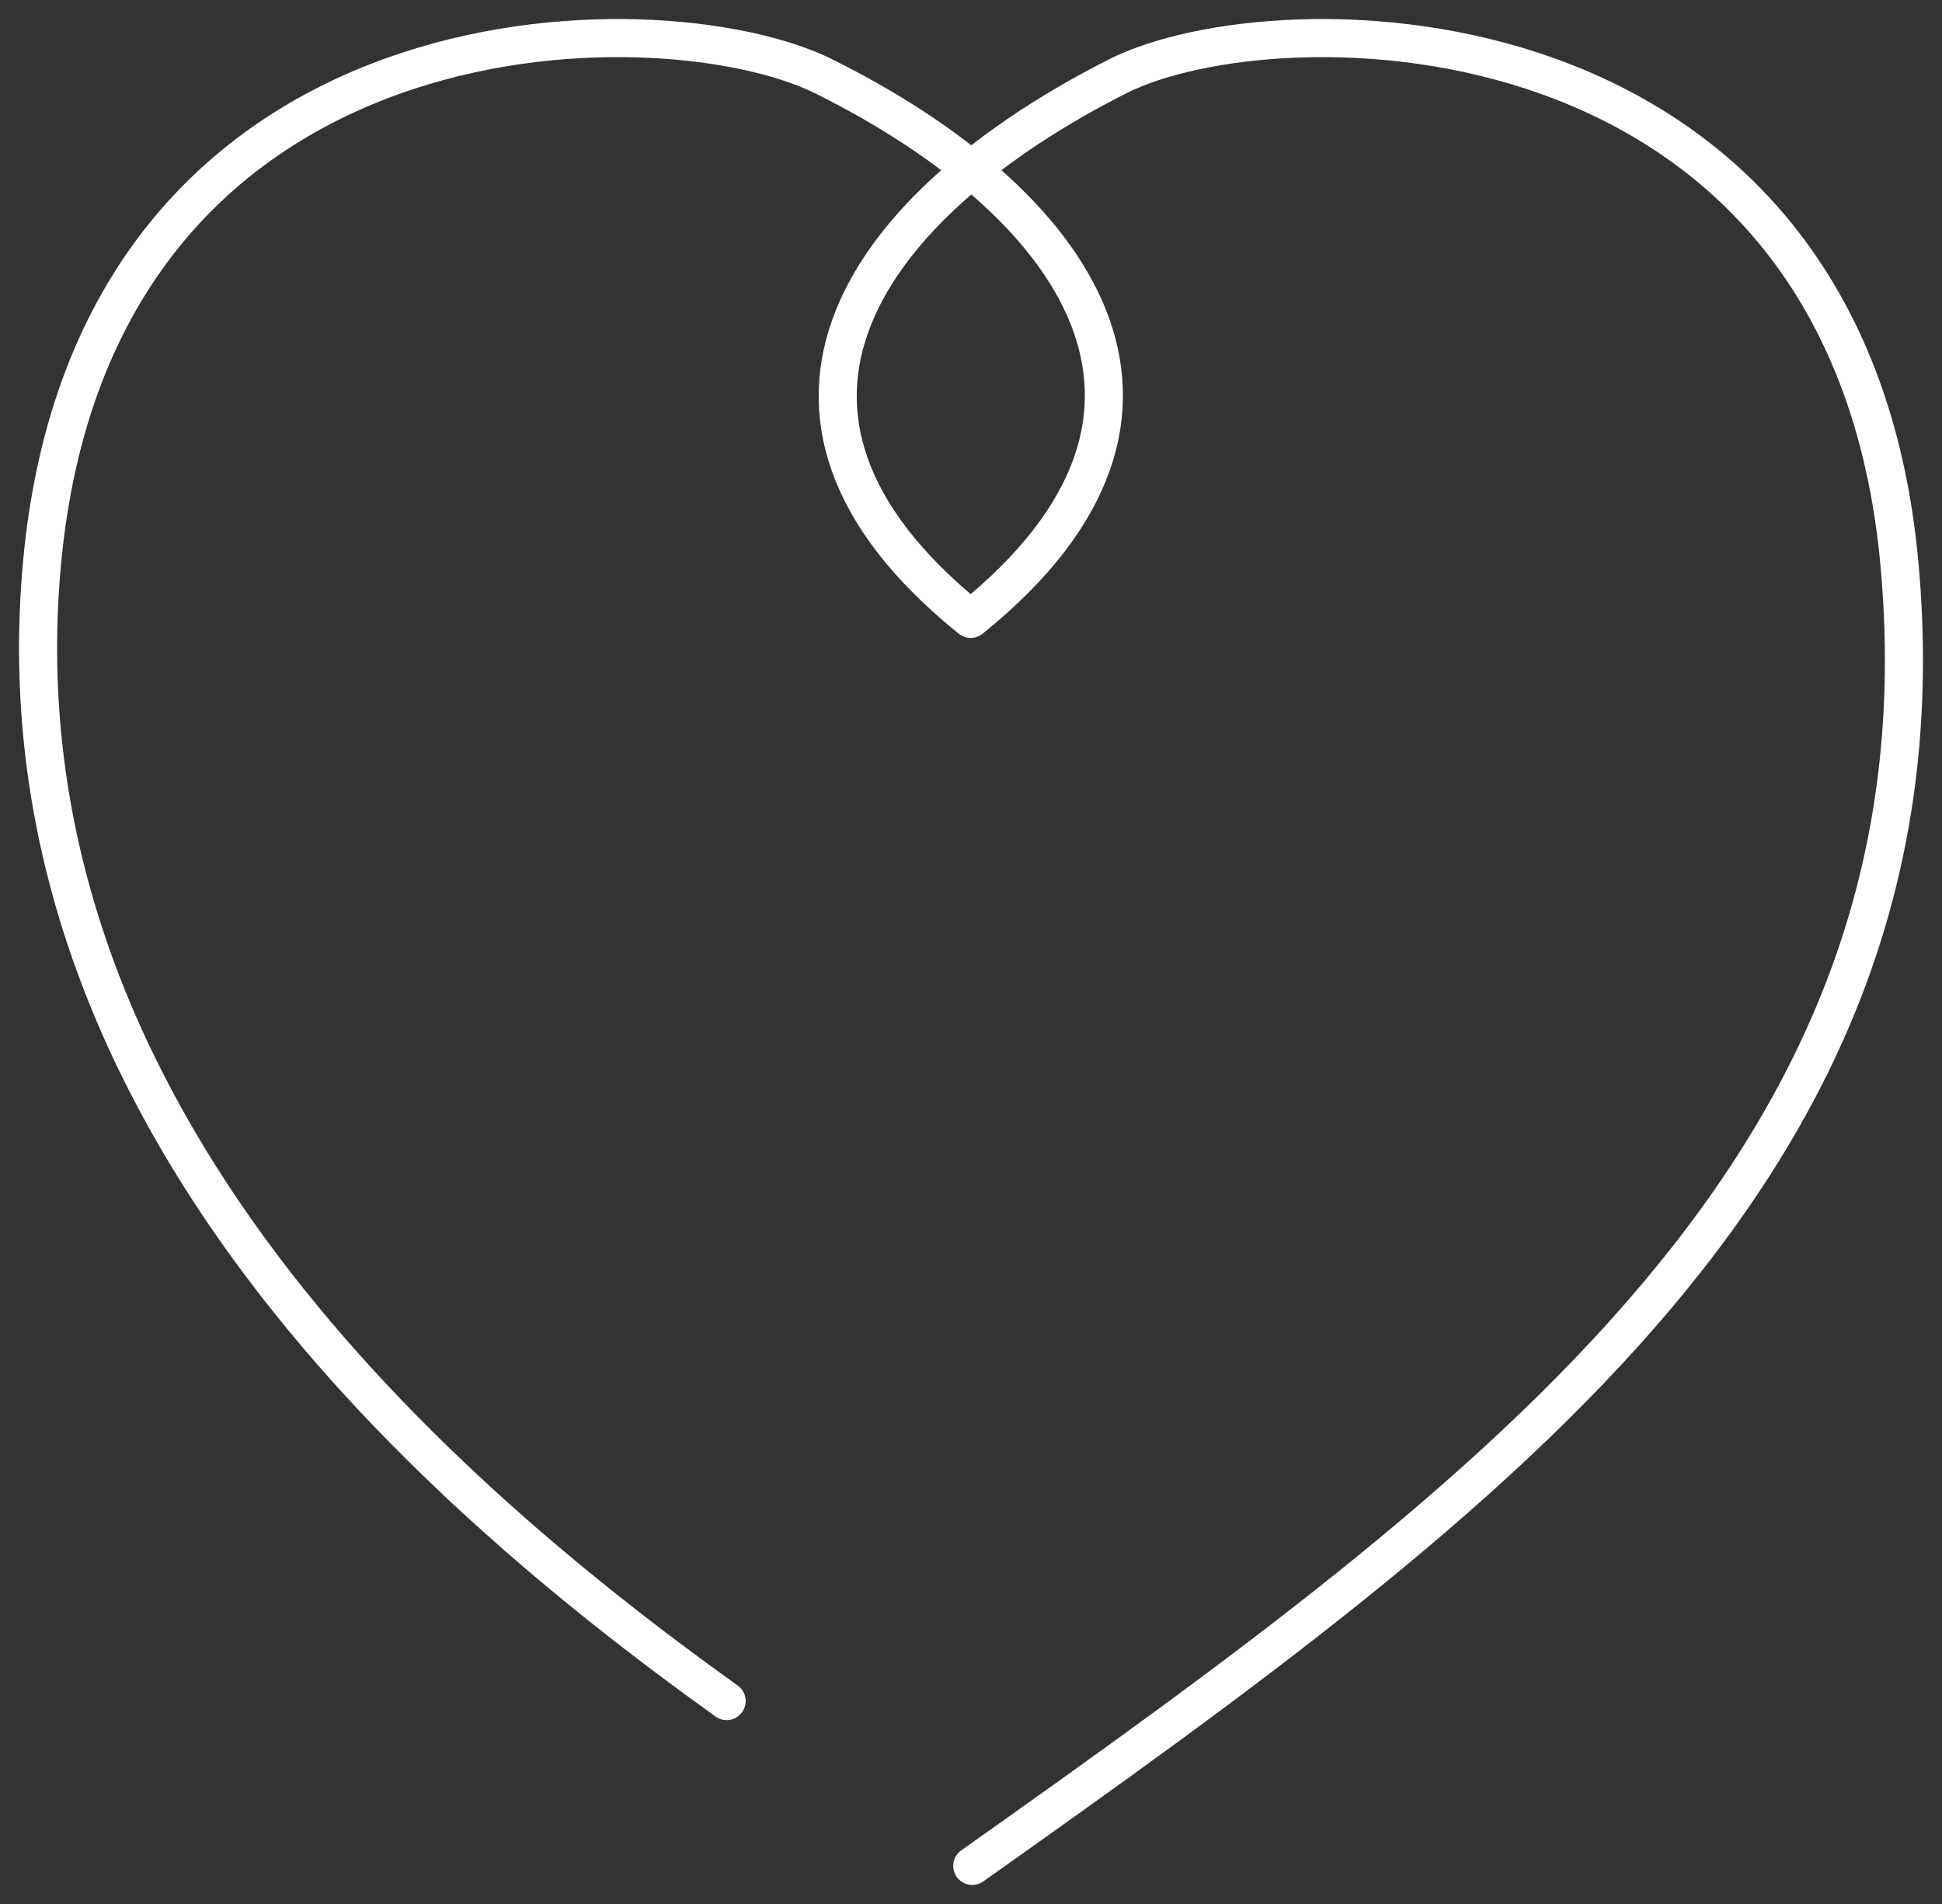 <?xml version="1.0" encoding="UTF-8"?> <svg xmlns="http://www.w3.org/2000/svg" width="51" height="50" viewBox="0 0 51 50" fill="none"><rect x="0" y="0" width="51" height="50" fill="#333333" stroke="none"/> <path d="M25.533 49C39.613 39.032 51.298 30.423 49.884 14.824C48.529 -0.123 33.545 -0.123 29.343 2.008C22.782 5.335 18.716 10.793 25.492 16.252C32.267 10.793 28.226 5.287 21.64 2.008C17.361 -0.123 2.455 -0.123 1.1 14.824C-0.168 28.81 10.883 38.802 19.083 44.671" stroke="white" stroke-linecap="round" stroke-linejoin="round"></path> </svg> 